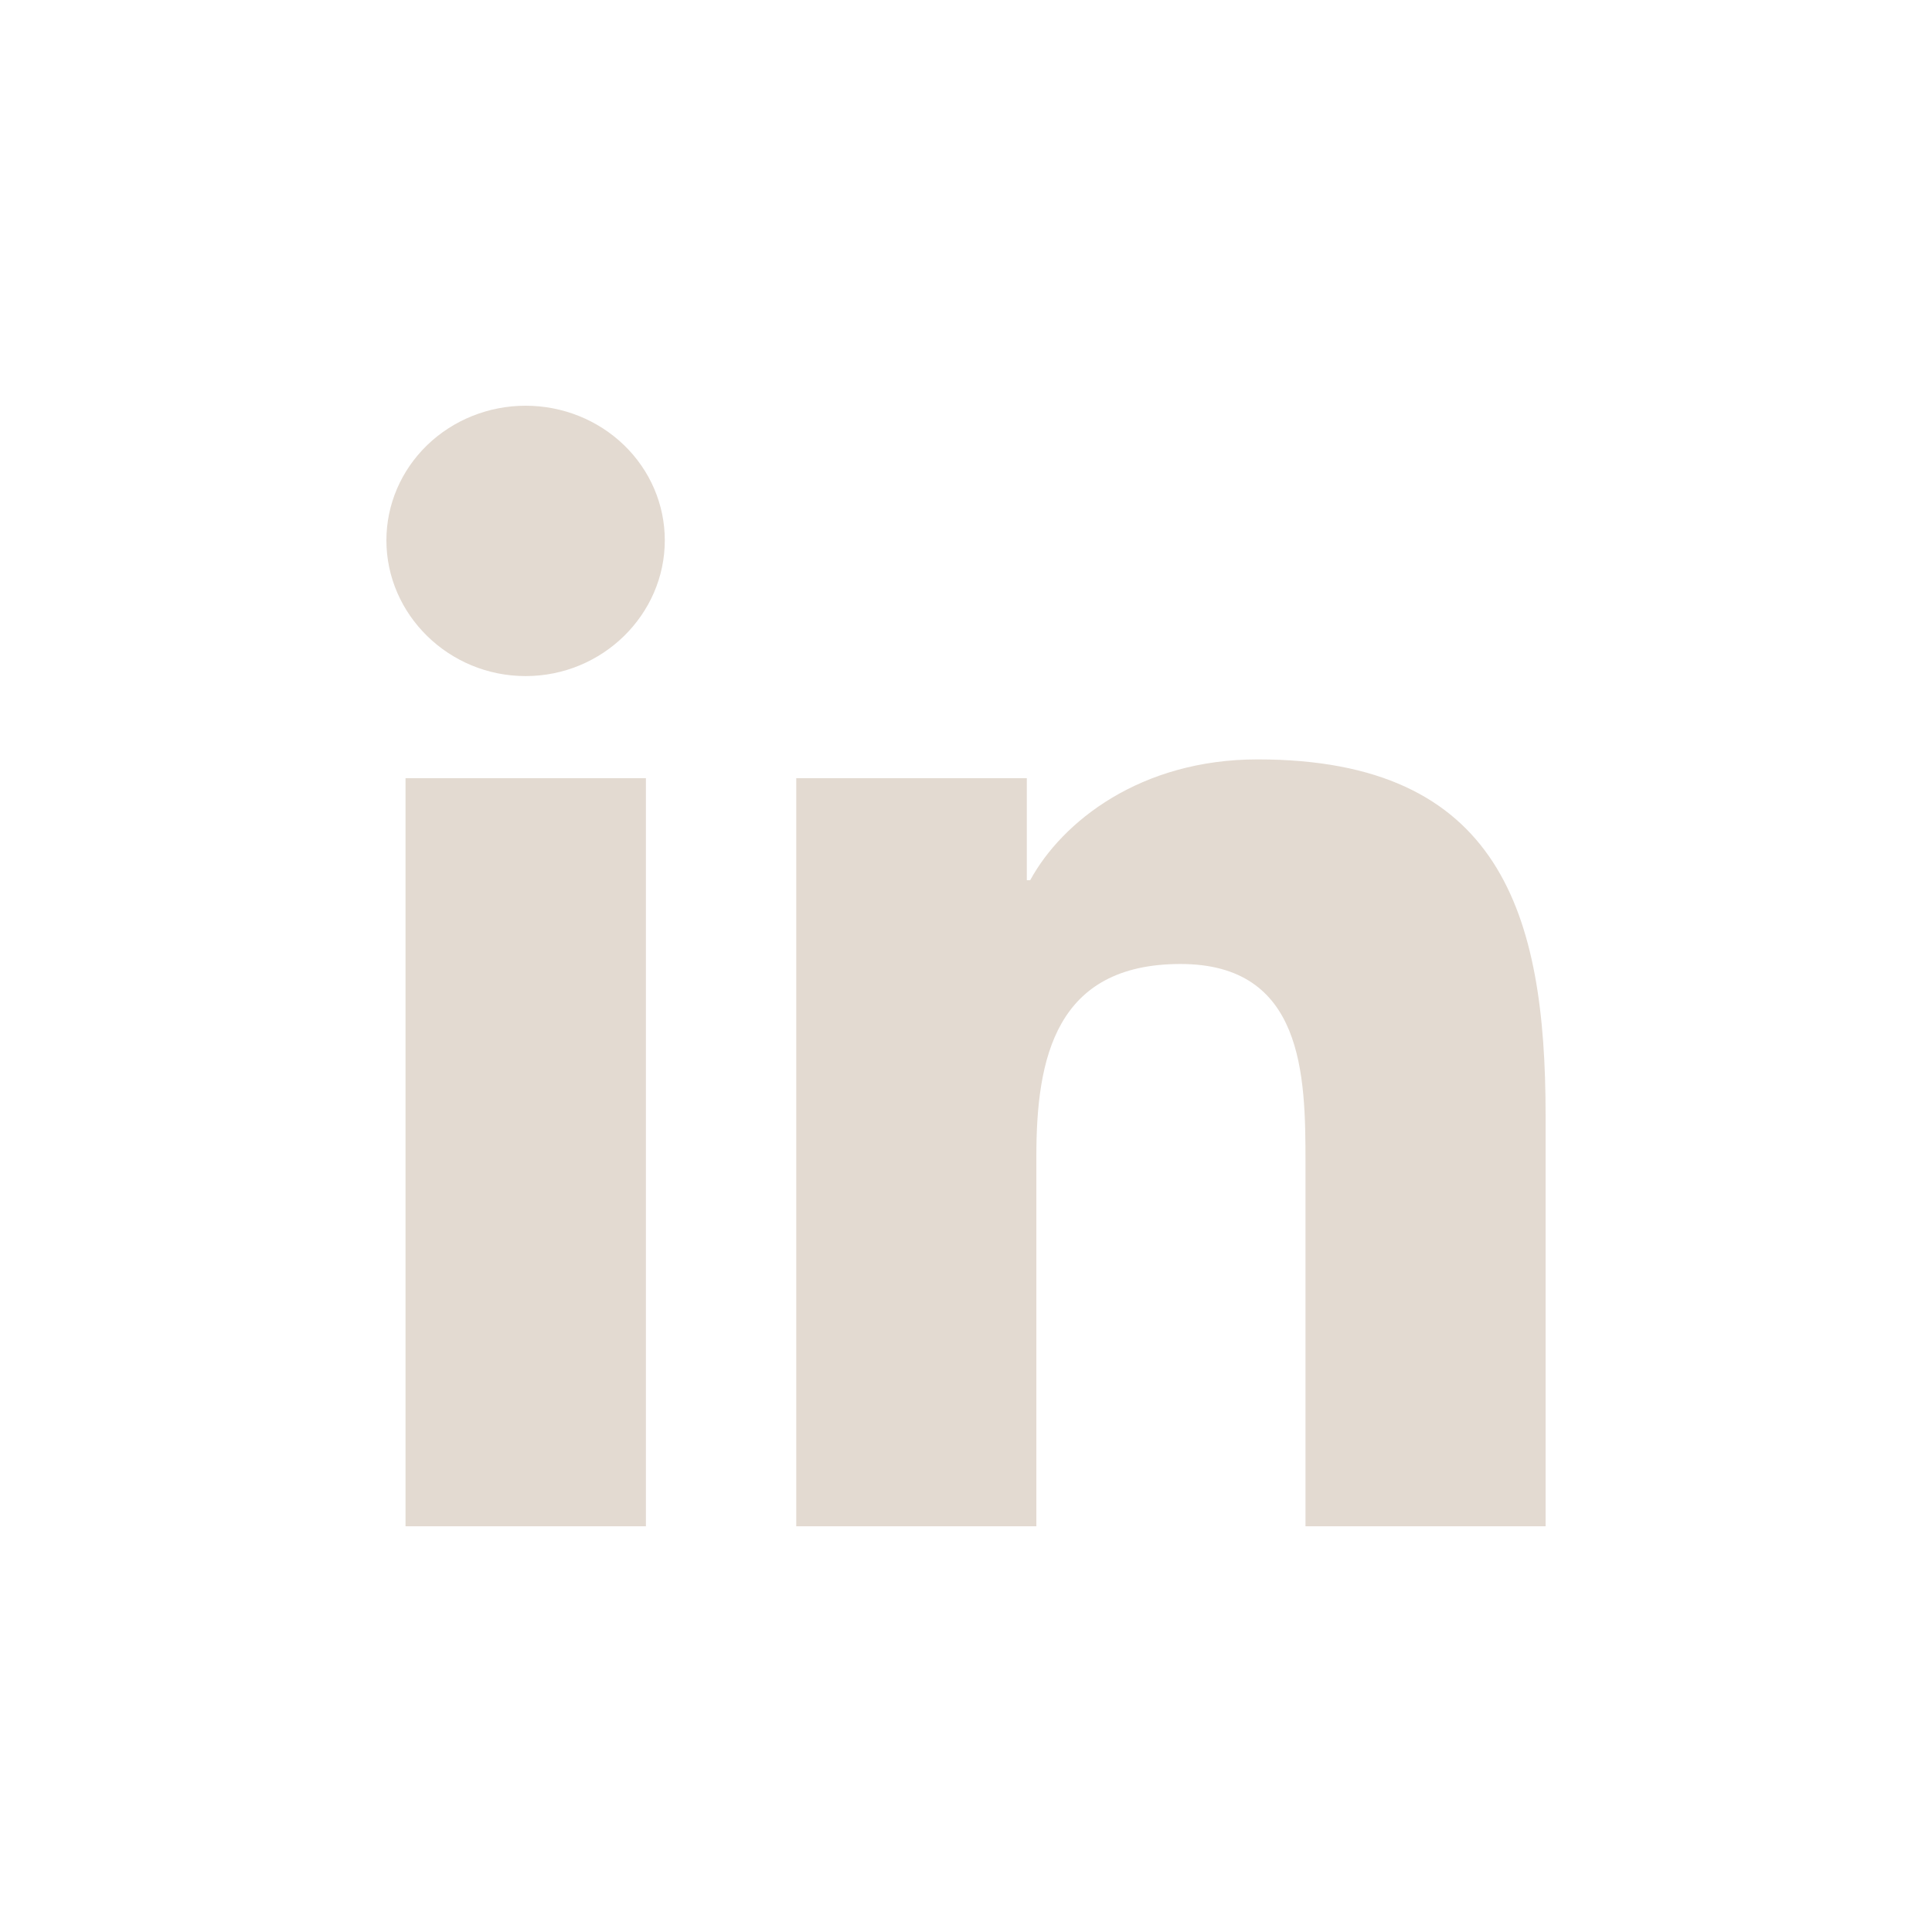 <?xml version="1.0" encoding="utf-8"?>
<svg xmlns="http://www.w3.org/2000/svg" fill="none" height="100%" overflow="visible" preserveAspectRatio="none" style="display: block;" viewBox="0 0 50 50" width="100%">
<g id="linkedin-in-brands">
<path d="M16.716 39.5H10.495V20.139H16.716V39.5ZM13.603 17.497C11.614 17.497 10 15.905 10 13.983C10 13.059 10.38 12.173 11.055 11.52C11.731 10.867 12.647 10.5 13.603 10.5C14.558 10.5 15.475 10.867 16.15 11.52C16.826 12.173 17.205 13.059 17.205 13.983C17.205 15.905 15.591 17.497 13.603 17.497ZM39.993 39.5H33.786V30.075C33.786 27.829 33.739 24.948 30.551 24.948C27.317 24.948 26.821 27.389 26.821 29.913V39.5H20.607V20.139H26.574V22.78H26.661C27.491 21.259 29.52 19.653 32.547 19.653C38.842 19.653 40 23.66 40 28.864V39.5H39.993Z" fill="#E3DAD1" id="Vector"/>
</g>
</svg>